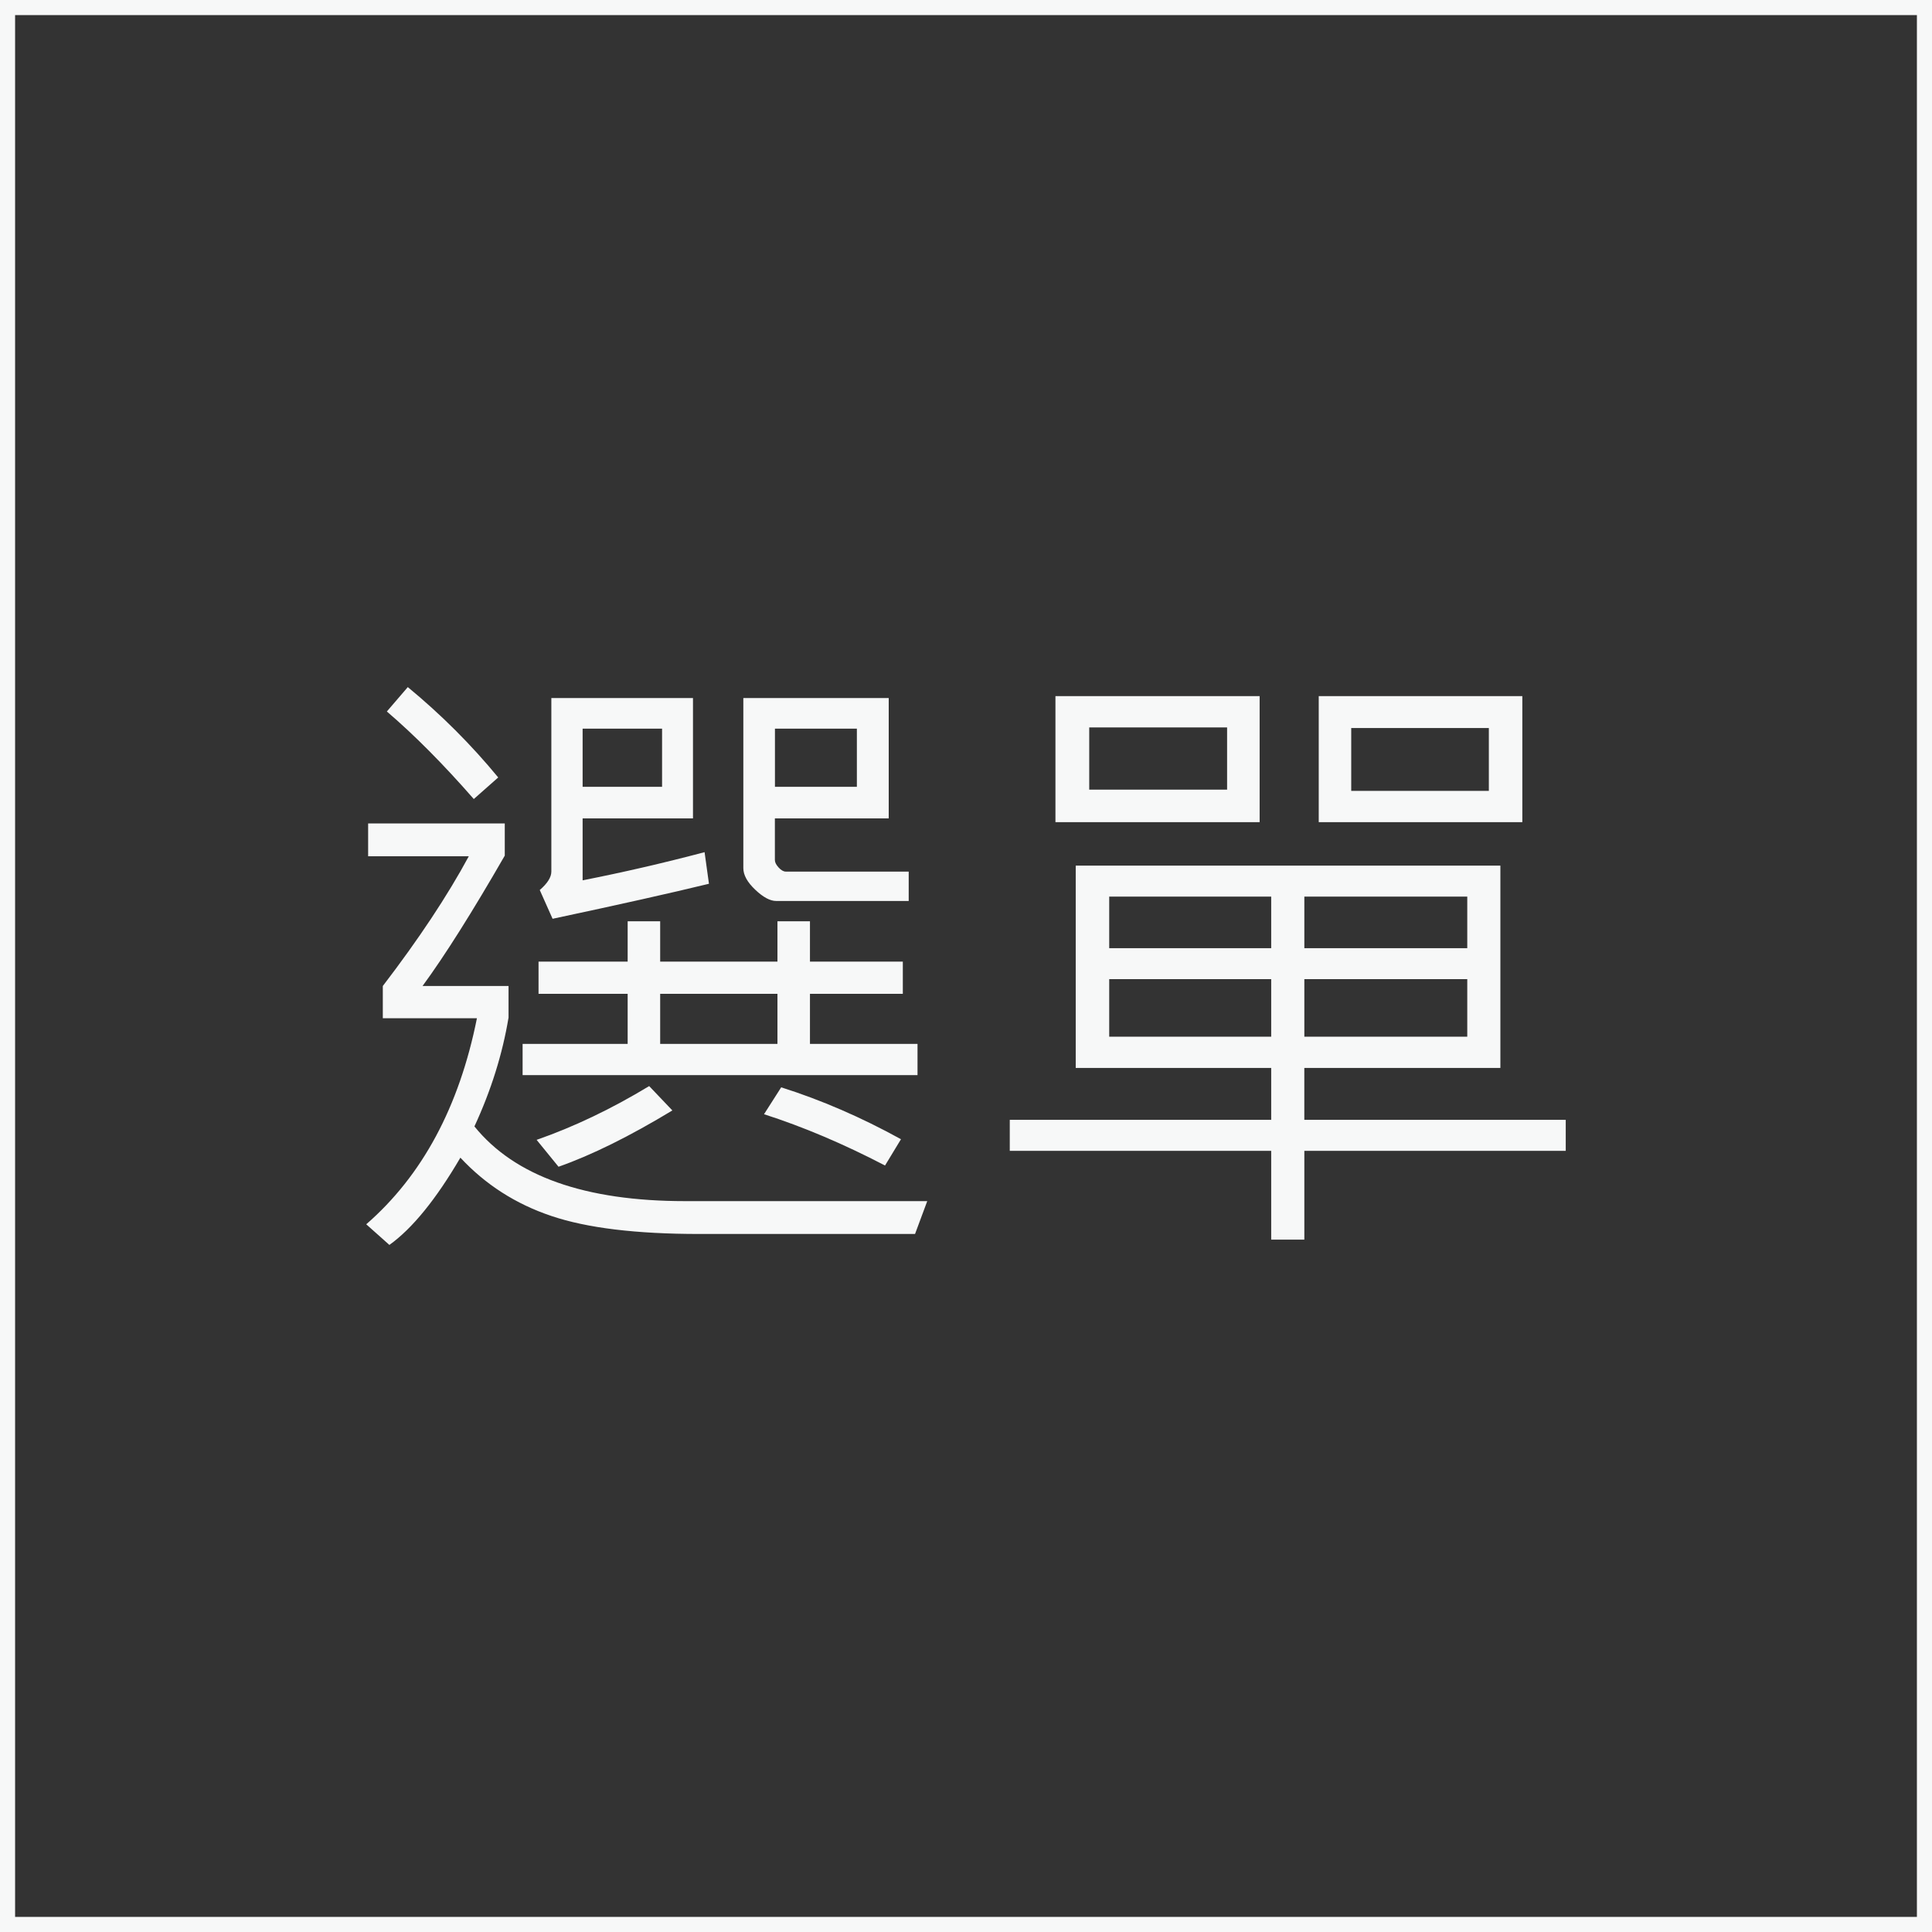 <?xml version="1.0" encoding="utf-8"?>
<!-- Generator: Adobe Illustrator 16.0.0, SVG Export Plug-In . SVG Version: 6.00 Build 0)  -->
<!DOCTYPE svg PUBLIC "-//W3C//DTD SVG 1.1//EN" "http://www.w3.org/Graphics/SVG/1.1/DTD/svg11.dtd">
<svg version="1.1" id="圖層_1" xmlns="http://www.w3.org/2000/svg" xmlns:xlink="http://www.w3.org/1999/xlink" x="0px" y="0px"
	 width="64px" height="64px" viewBox="0 0 64 64" enable-background="new 0 0 64 64" xml:space="preserve">
<rect x="0" y="0" width="64" height="64" fill="#333333" stroke="none"/>
<rect fill="none" stroke="#F7F8F8" stroke-miterlimit="10" width="64" height="64"/>
<g>
	<path fill="#F7F8F8" d="M30.716,39.789l-0.404,1.088h-7.147c-2.086,0-3.719-0.197-4.899-0.596
		c-1.181-0.396-2.186-1.041-3.015-1.932c-0.808,1.381-1.592,2.346-2.352,2.891l-0.767-0.684c1.857-1.615,3.08-3.893,3.667-6.826
		h-3.118v-1.067c1.195-1.561,2.145-2.994,2.849-4.299h-3.335v-1.087h4.526v1.067c-1.077,1.871-1.985,3.311-2.724,4.319h2.849v1.046
		c-0.201,1.209-0.577,2.41-1.13,3.605c1.333,1.65,3.66,2.475,6.982,2.475H30.716z M16.504,25.754l-0.809,0.715
		c-1.008-1.153-1.968-2.12-2.88-2.9l0.694-0.808C14.614,23.672,15.612,24.67,16.504,25.754z M30.395,35.615H17.312V34.58h3.48
		v-1.658H17.84v-1.067h2.952v-1.336h1.077v1.336h3.885v-1.336h1.077v1.336h3.076v1.067h-3.076v1.658h3.563V35.615z M22.273,36.785
		c-1.416,0.857-2.673,1.479-3.771,1.865l-0.726-0.891c1.229-0.428,2.473-1.021,3.729-1.781L22.273,36.785z M23.485,29.276
		c-1.277,0.311-3.004,0.697-5.18,1.16l-0.425-0.953c0.256-0.221,0.384-0.425,0.384-0.611v-5.749h4.692v3.988H19.3v2.051
		c1.333-0.263,2.68-0.573,4.04-0.933L23.485,29.276z M21.932,26.064v-1.926H19.3v1.926H21.932z M25.754,34.58v-1.658h-3.885v1.658
		H25.754z M30.104,29.846h-4.393c-0.2,0-0.432-0.125-0.693-0.373c-0.263-0.249-0.394-0.487-0.394-0.715v-5.635h4.816v3.988h-3.771
		v1.378c0,0.076,0.041,0.159,0.124,0.249s0.162,0.135,0.238,0.135h4.071V29.846z M29.846,37.738l-0.528,0.871
		c-1.382-0.719-2.718-1.285-4.009-1.699l0.569-0.891C27.211,36.441,28.533,37.014,29.846,37.738z M28.385,26.064v-1.926h-2.714
		v1.926H28.385z"/>
	<path fill="#F7F8F8" d="M51.868,38.123h-8.66v2.941H42.11v-2.941h-8.66v-1.027h8.66v-1.719h-6.475v-6.702h14.067v6.702h-6.495
		v1.719h8.66V38.123z M41.727,27.235h-6.764v-4.175h6.764V27.235z M40.649,26.158v-2.061h-4.567v2.061H40.649z M42.11,31.41v-1.709
		h-5.366v1.709H42.11z M42.11,34.342v-1.907h-5.366v1.907H42.11z M48.605,31.41v-1.709h-5.397v1.709H48.605z M48.605,34.342v-1.907
		h-5.397v1.907H48.605z M50.429,27.235h-6.744v-4.175h6.744V27.235z M49.32,26.199v-2.082h-4.559v2.082H49.32z"/>
</g>
</svg>

